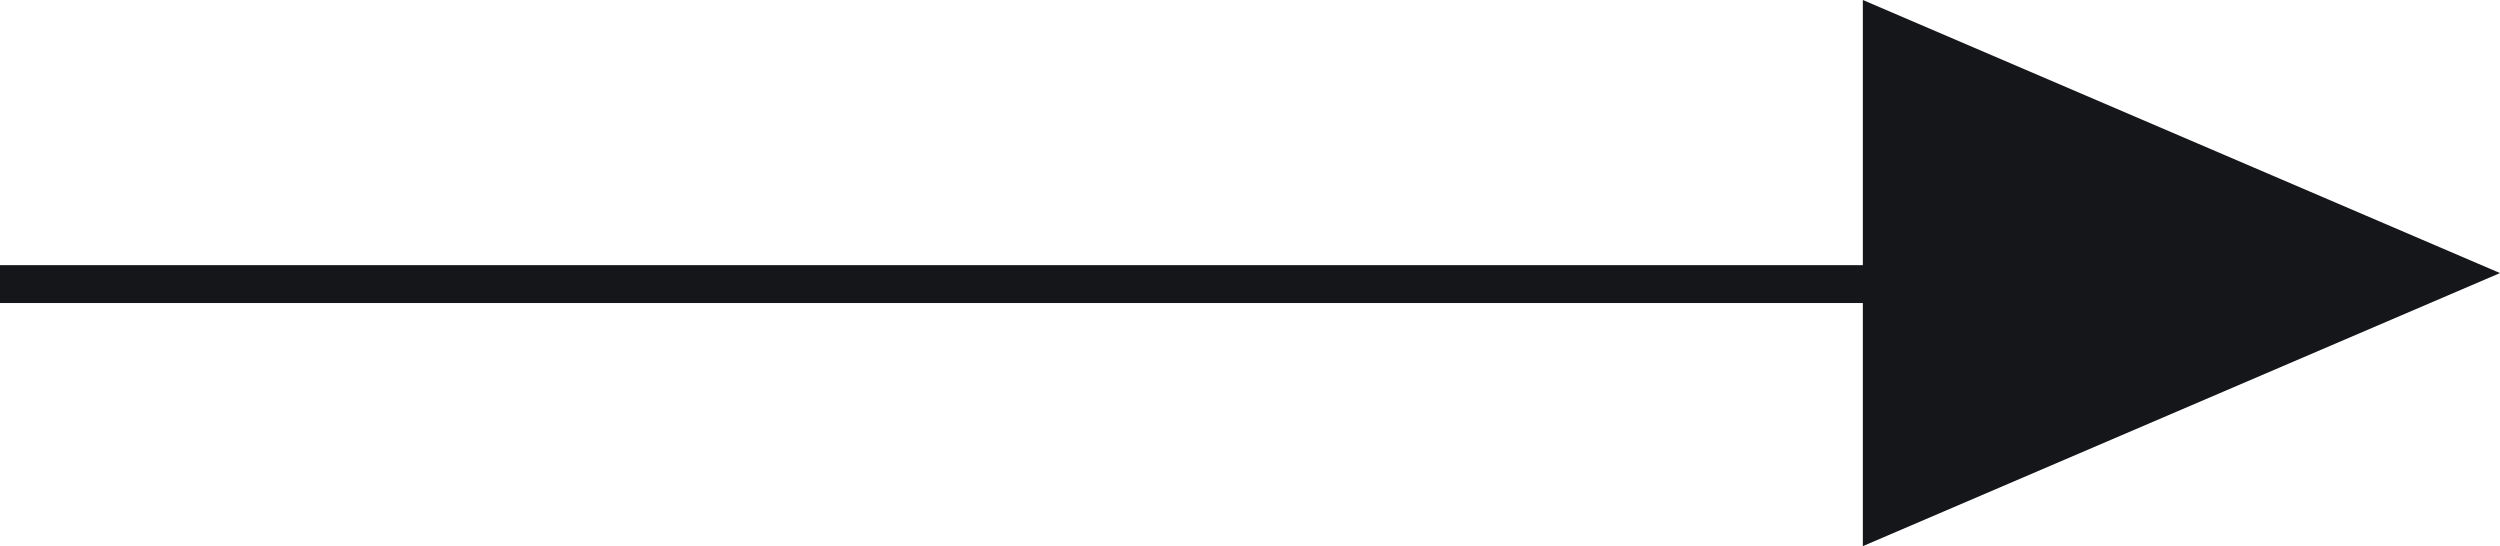 <svg id="Group_689" data-name="Group 689" xmlns="http://www.w3.org/2000/svg" width="66" height="14.418" viewBox="0 0 66 14.418">
  <line id="Line_117" data-name="Line 117" x2="50" transform="translate(0 7.5)" fill="none" stroke="#151619" stroke-width="1"/>
  <path id="Path_2662" data-name="Path 2662" d="M7.209,0l7.209,16.821H0Z" transform="translate(66) rotate(90)" fill="#151619"/>
</svg>
